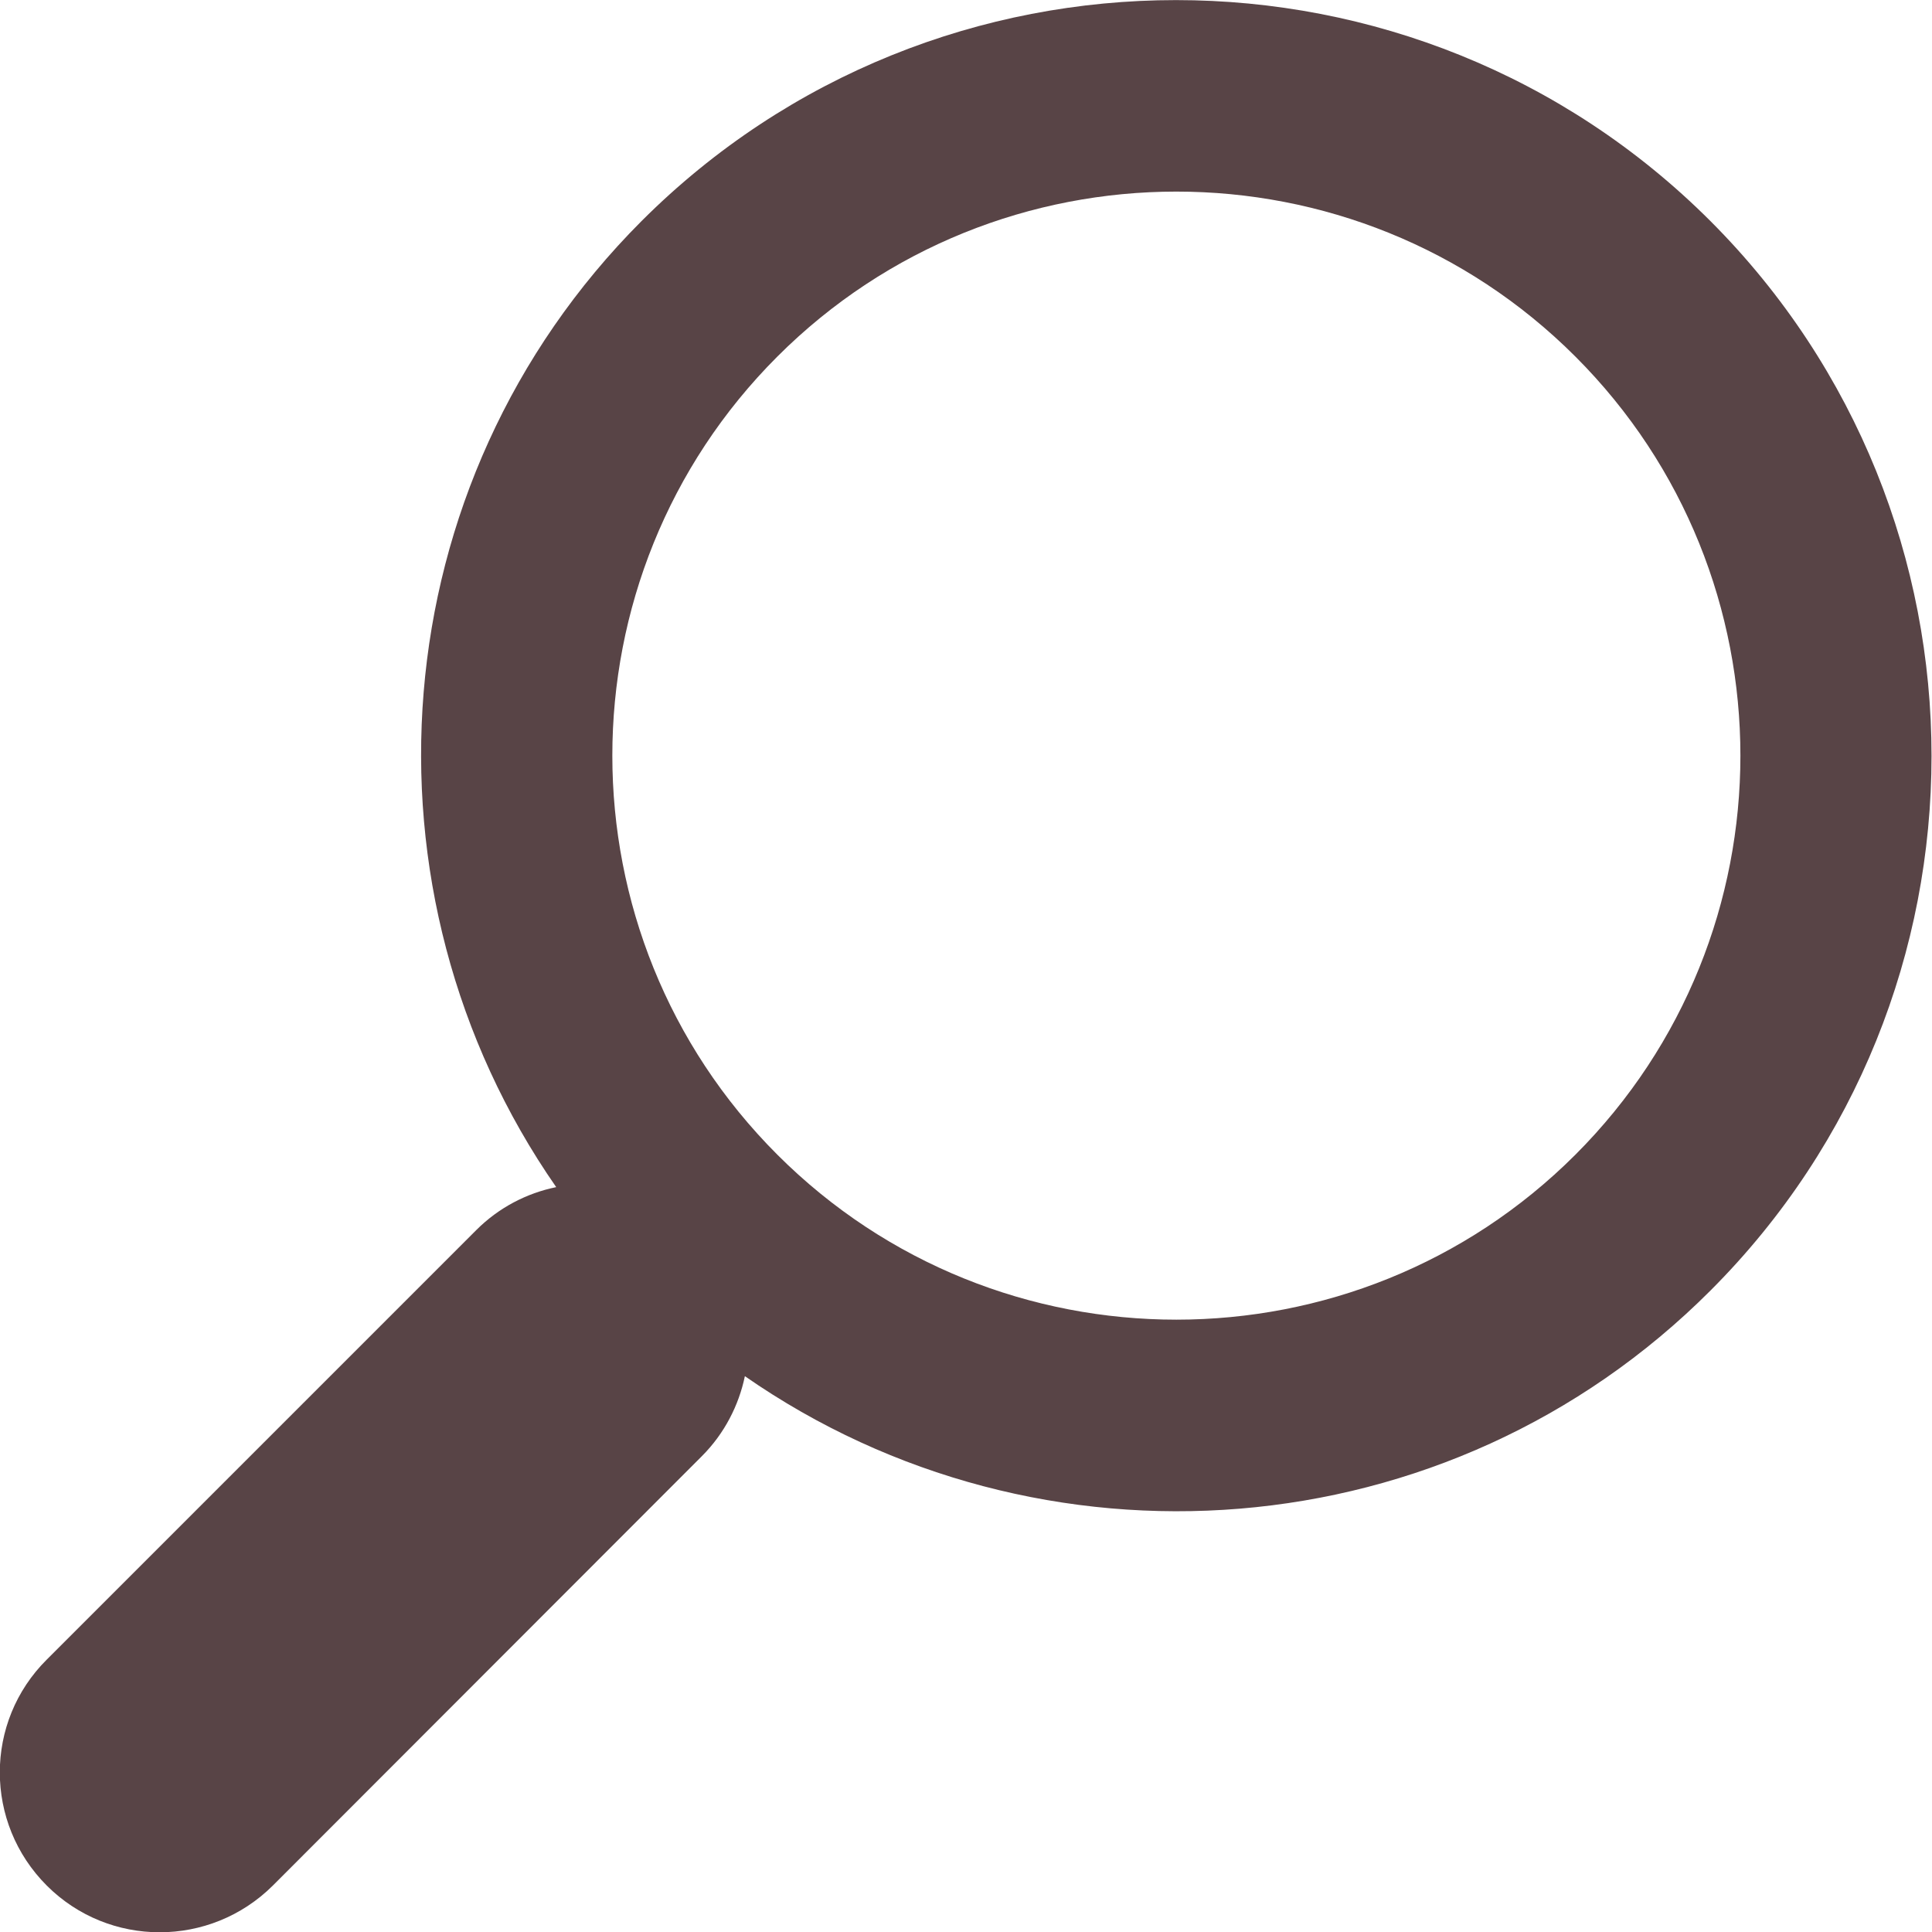 <?xml version="1.0" encoding="utf-8"?>
<!-- Generator: Adobe Illustrator 23.0.1, SVG Export Plug-In . SVG Version: 6.00 Build 0)  -->
<svg version="1.1" id="Capa_1" xmlns="http://www.w3.org/2000/svg" xmlns:xlink="http://www.w3.org/1999/xlink" x="0px" y="0px"
	 viewBox="0 0 512 512" style="enable-background:new 0 0 512 512;" xml:space="preserve">
<style type="text/css">
	.st0{fill:#584446;}
</style>
<g>
	<path class="st0" d="M147.4,314.6c-7.8,1.6-15.2,5.4-21.2,11.4L12.4,439.8c-16.6,16.5-16.6,43.3,0,59.9c16.5,16.5,43.3,16.5,59.9,0
		L186,385.9c6-6,9.8-13.5,11.4-21.2c78.1,54.3,186.4,46.9,255.9-22.7c78.1-78.1,78.1-205.2,0-283.4c-78.1-78.1-205.2-78.1-283.3,0
		C100.5,128.2,93.1,236.5,147.4,314.6z M206,94.5c58.3-58.3,153.2-58.3,211.5,0c58.3,58.3,58.3,153.2,0,211.5
		c-58.3,58.3-153.2,58.3-211.5,0S147.7,152.8,206,94.5z"/>
</g>
</svg>
